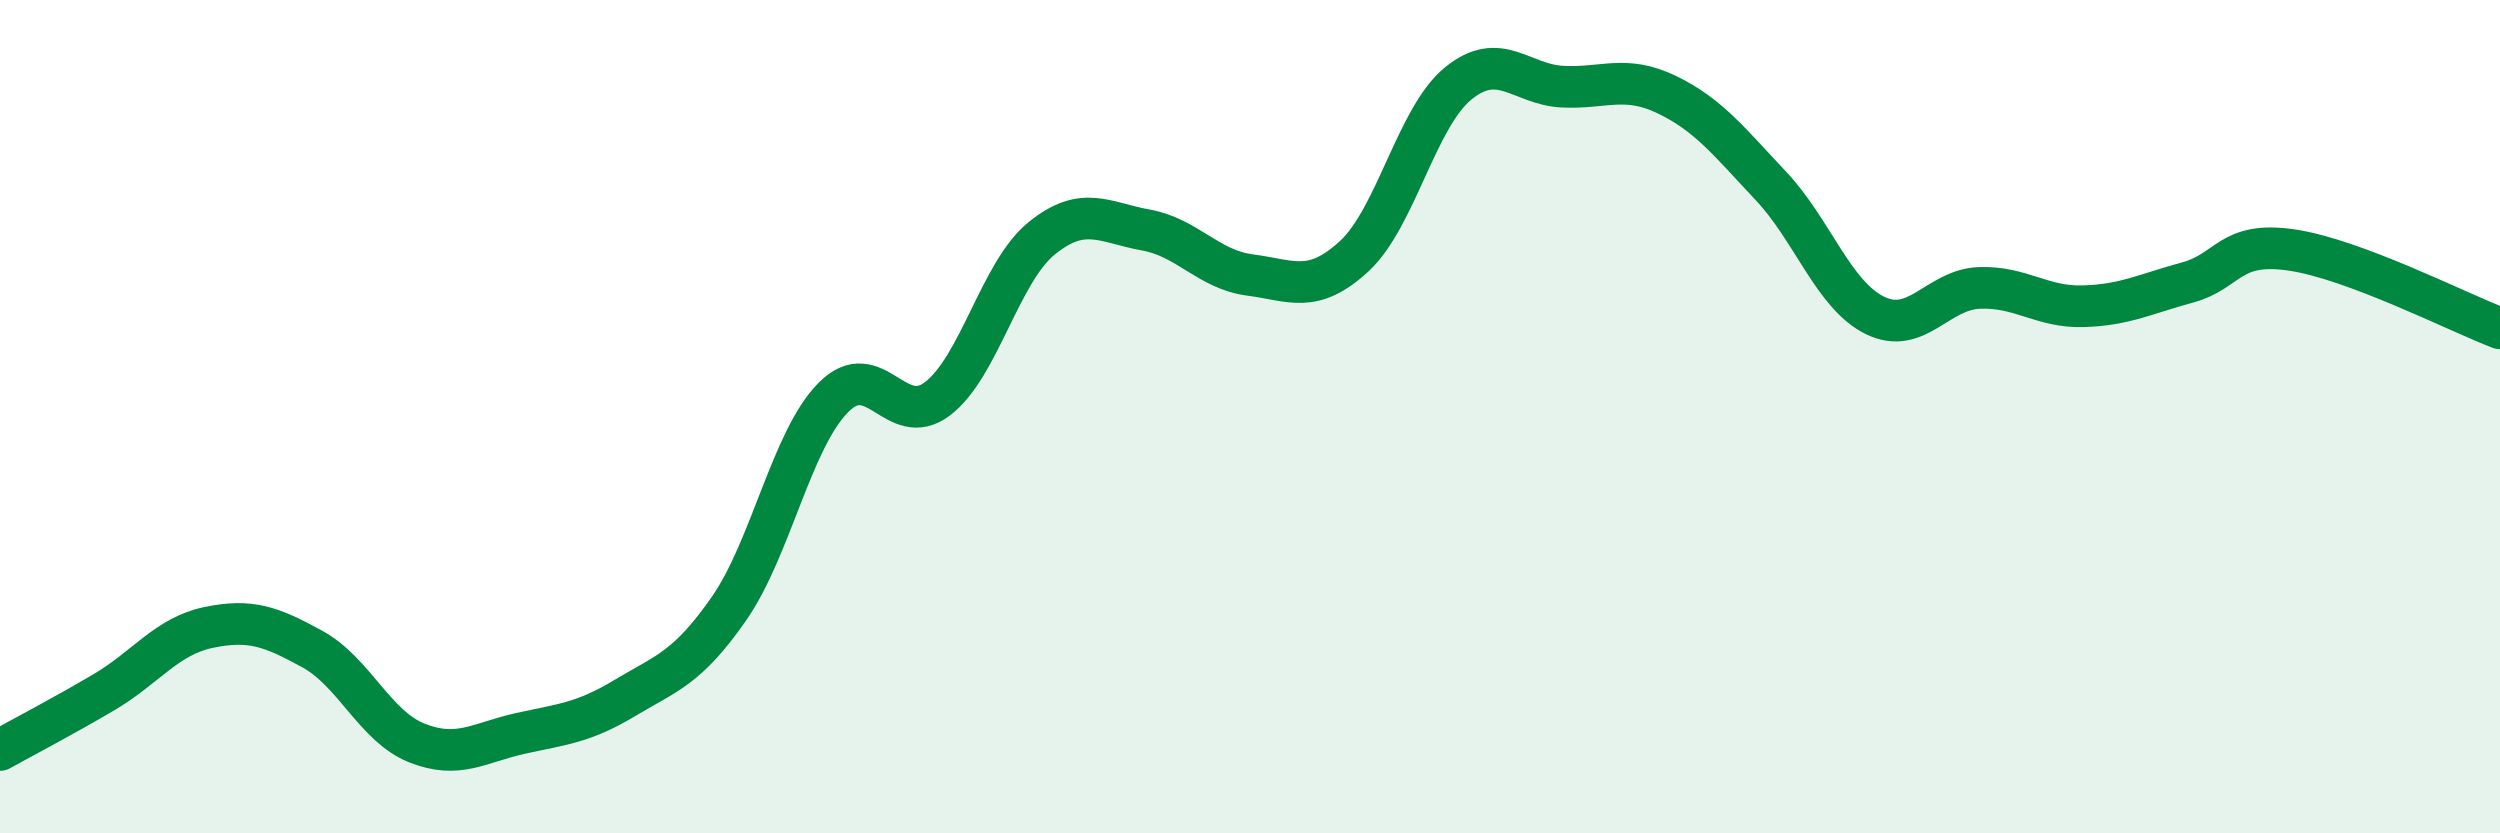 
    <svg width="60" height="20" viewBox="0 0 60 20" xmlns="http://www.w3.org/2000/svg">
      <path
        d="M 0,18 C 0.5,17.72 1.5,17.2 2.5,16.61 C 3.5,16.02 4,15.27 5,15.06 C 6,14.85 6.5,15.03 7.5,15.58 C 8.5,16.13 9,17.43 10,17.83 C 11,18.23 11.5,17.82 12.5,17.6 C 13.5,17.38 14,17.35 15,16.75 C 16,16.15 16.5,16.04 17.5,14.6 C 18.5,13.16 19,10.55 20,9.54 C 21,8.53 21.5,10.33 22.5,9.57 C 23.5,8.81 24,6.53 25,5.72 C 26,4.91 26.5,5.34 27.5,5.52 C 28.5,5.7 29,6.47 30,6.6 C 31,6.73 31.5,7.07 32.5,6.15 C 33.5,5.23 34,2.81 35,2 C 36,1.19 36.5,2.03 37.5,2.08 C 38.5,2.13 39,1.79 40,2.27 C 41,2.75 41.5,3.4 42.5,4.46 C 43.5,5.52 44,7.08 45,7.57 C 46,8.06 46.5,6.95 47.5,6.91 C 48.5,6.87 49,7.38 50,7.35 C 51,7.32 51.5,7.05 52.5,6.78 C 53.5,6.51 53.5,5.78 55,6 C 56.5,6.22 59,7.5 60,7.88L60 20L0 20Z"
        fill="#008740"
        opacity="0.1"
        stroke-linecap="round"
        stroke-linejoin="round"
      />
      <path
        d="M 0,18 C 0.5,17.72 1.5,17.2 2.5,16.61 C 3.5,16.02 4,15.27 5,15.06 C 6,14.85 6.5,15.03 7.5,15.58 C 8.5,16.13 9,17.43 10,17.83 C 11,18.23 11.5,17.82 12.5,17.6 C 13.5,17.38 14,17.35 15,16.75 C 16,16.15 16.5,16.04 17.5,14.6 C 18.5,13.16 19,10.55 20,9.54 C 21,8.53 21.5,10.33 22.5,9.57 C 23.5,8.81 24,6.53 25,5.72 C 26,4.91 26.5,5.34 27.5,5.52 C 28.5,5.7 29,6.47 30,6.6 C 31,6.73 31.5,7.07 32.5,6.15 C 33.5,5.23 34,2.81 35,2 C 36,1.19 36.5,2.03 37.5,2.08 C 38.5,2.13 39,1.79 40,2.27 C 41,2.75 41.5,3.4 42.5,4.46 C 43.5,5.52 44,7.08 45,7.57 C 46,8.06 46.5,6.95 47.5,6.91 C 48.5,6.87 49,7.38 50,7.35 C 51,7.32 51.5,7.05 52.5,6.78 C 53.5,6.51 53.5,5.78 55,6 C 56.5,6.22 59,7.5 60,7.88"
        stroke="#008740"
        stroke-width="1"
        fill="none"
        stroke-linecap="round"
        stroke-linejoin="round"
      />
    </svg>
  